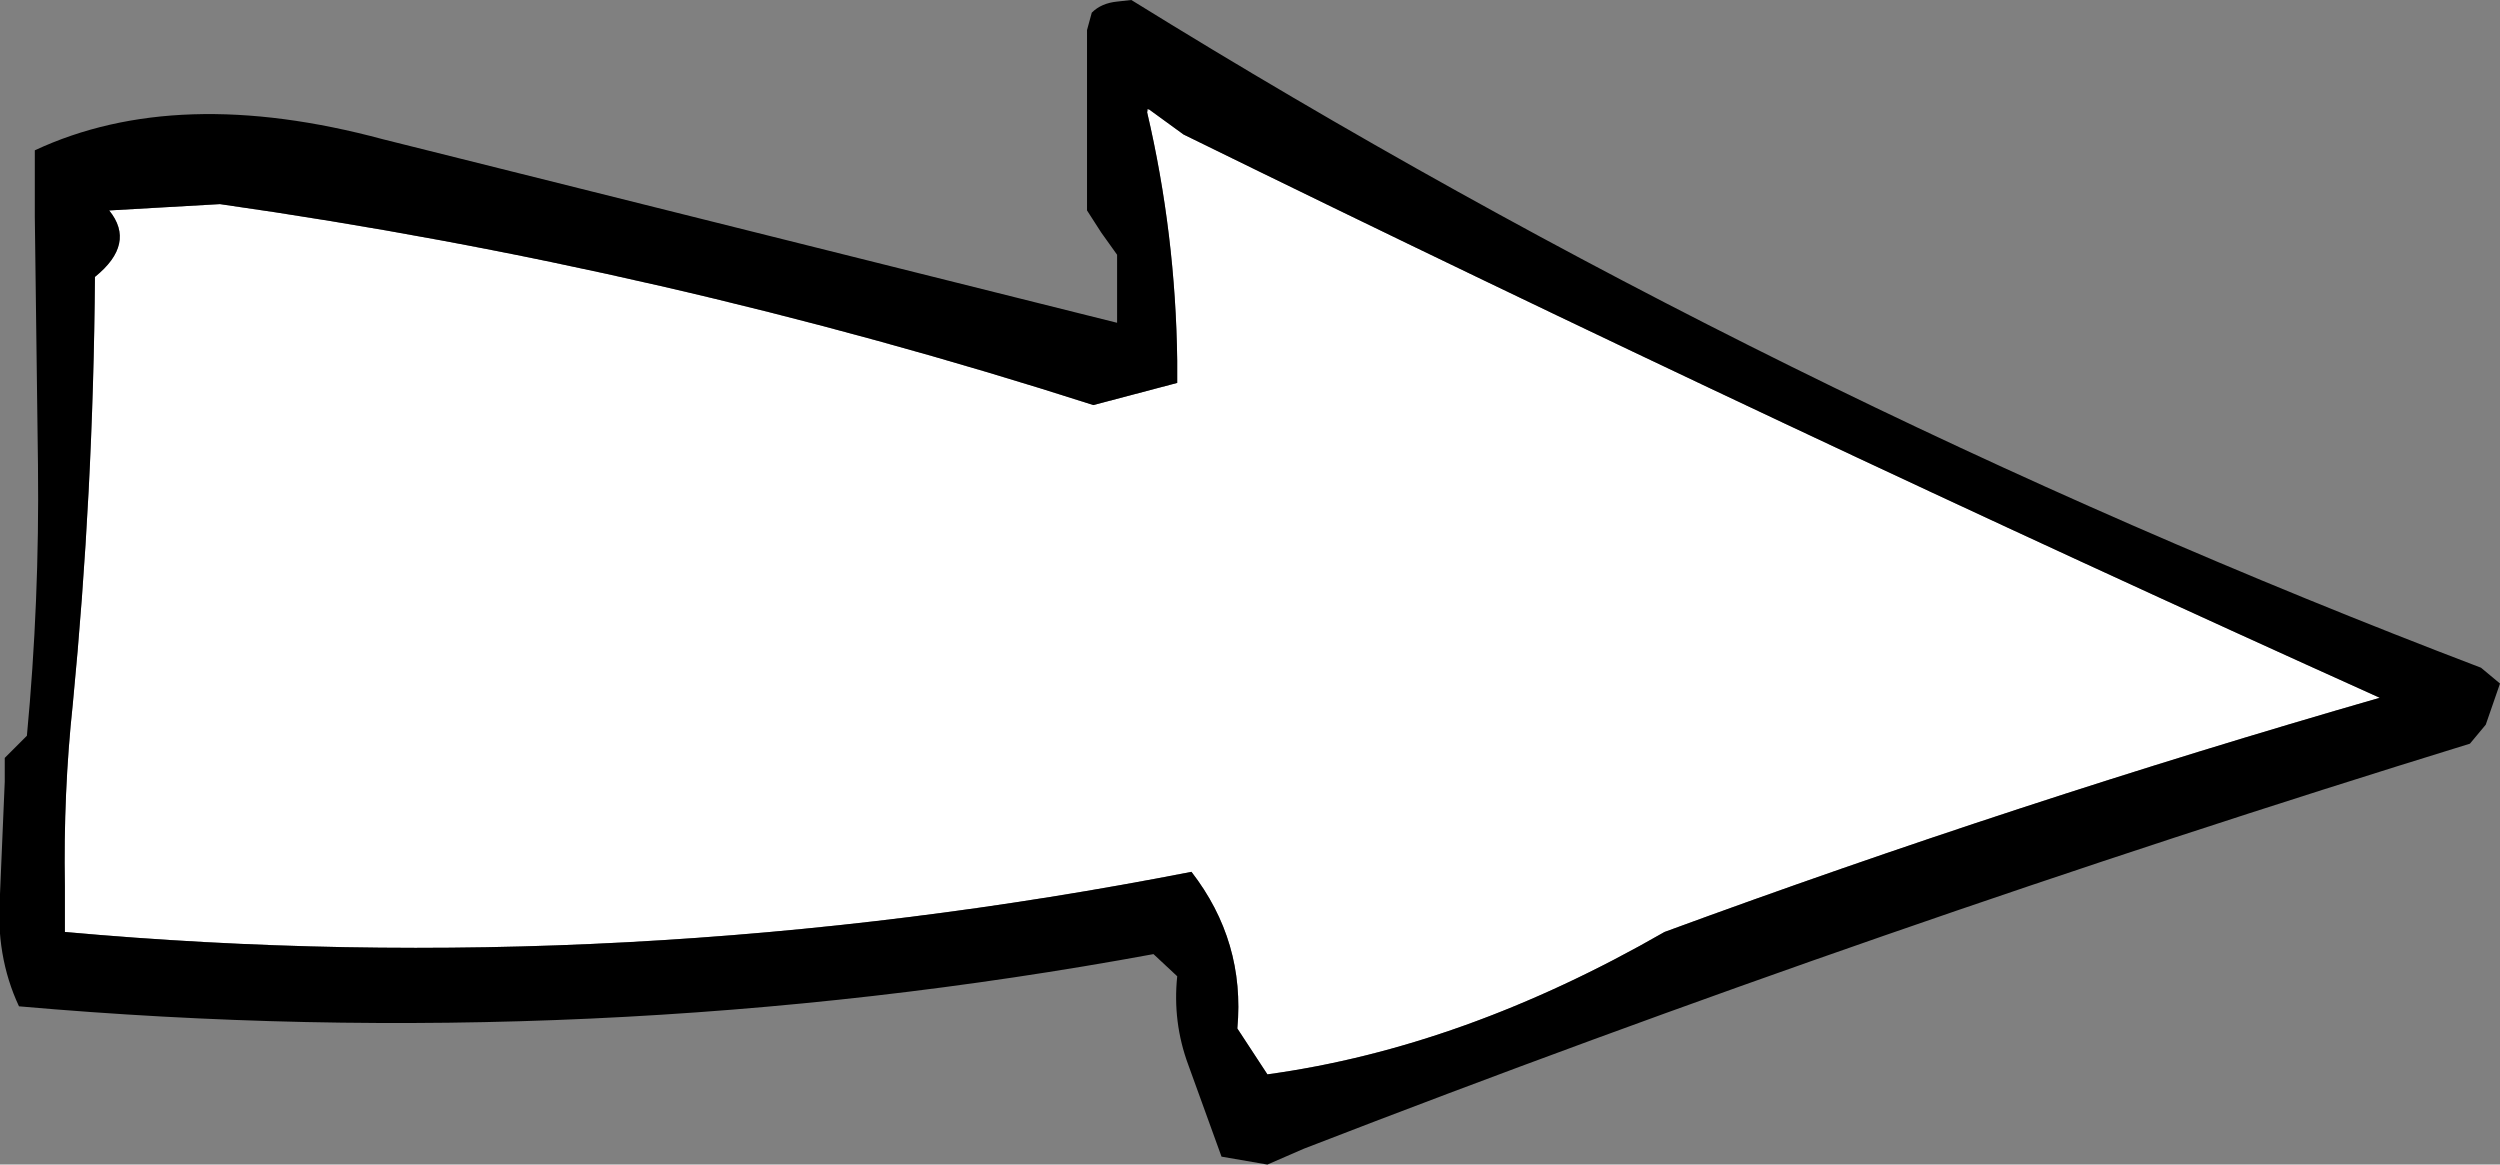 <?xml version="1.0" encoding="UTF-8" standalone="no"?>
<svg xmlns:xlink="http://www.w3.org/1999/xlink" height="36.8px" width="79.0px" xmlns="http://www.w3.org/2000/svg">
  <rect width="100%" height="100%" fill="#808080" stroke="none"/>
  <g transform="matrix(1.0, 0.0, 0.0, 1.0, 39.45, 18.35)">
    <path d="M-3.15 -14.9 L-2.05 -14.1 Q16.9 -4.8 35.75 3.7 24.3 7.0 13.15 11.1 6.8 14.75 0.6 15.6 L-0.35 14.15 Q-0.1 11.4 -1.8 9.2 -19.7 12.7 -37.4 11.1 L-37.4 9.65 Q-37.45 6.7 -37.15 3.9 -36.5 -2.8 -36.45 -9.6 -35.15 -10.65 -36.0 -11.7 L-32.5 -11.9 Q-18.45 -9.9 -4.9 -5.55 L-2.25 -6.25 -2.25 -6.95 Q-2.3 -10.95 -3.2 -14.8 L-3.15 -14.9" fill="#ffffff" fill-rule="evenodd" stroke="none"/>
    <path d="M-27.35 -13.95 L-4.15 -8.15 -4.15 -8.85 -4.15 -9.6 -4.15 -10.3 -4.65 -11.0 -5.1 -11.7 -5.1 -13.85 -5.1 -16.0 -5.1 -17.4 -4.95 -17.95 Q-4.65 -18.25 -4.15 -18.3 L-3.7 -18.35 Q16.65 -5.75 38.95 2.75 L39.55 3.25 39.1 4.55 38.6 5.15 Q19.95 10.9 1.75 17.95 L0.6 18.45 -0.85 18.2 -1.9 15.3 Q-2.4 13.95 -2.25 12.5 L-3.0 11.8 Q-20.65 15.05 -38.85 13.45 -39.6 11.85 -39.45 9.9 L-39.3 6.35 -39.3 5.6 -38.6 4.9 Q-38.2 0.65 -38.25 -3.65 L-38.35 -11.5 -38.35 -13.6 Q-33.85 -15.7 -27.35 -13.95 M-3.2 -14.8 Q-2.3 -10.95 -2.25 -6.95 L-2.25 -6.25 -4.9 -5.55 Q-18.45 -9.9 -32.5 -11.9 L-36.0 -11.7 Q-35.15 -10.65 -36.45 -9.6 -36.5 -2.8 -37.15 3.9 -37.45 6.7 -37.4 9.65 L-37.4 11.1 Q-19.7 12.7 -1.8 9.2 -0.1 11.4 -0.35 14.15 L0.6 15.6 Q6.8 14.75 13.15 11.1 24.3 7.0 35.75 3.7 16.9 -4.8 -2.05 -14.1 L-3.15 -14.9 -3.2 -14.9 -3.2 -14.8" fill="#000000" fill-rule="evenodd" stroke="none"/>
  </g>
</svg>
